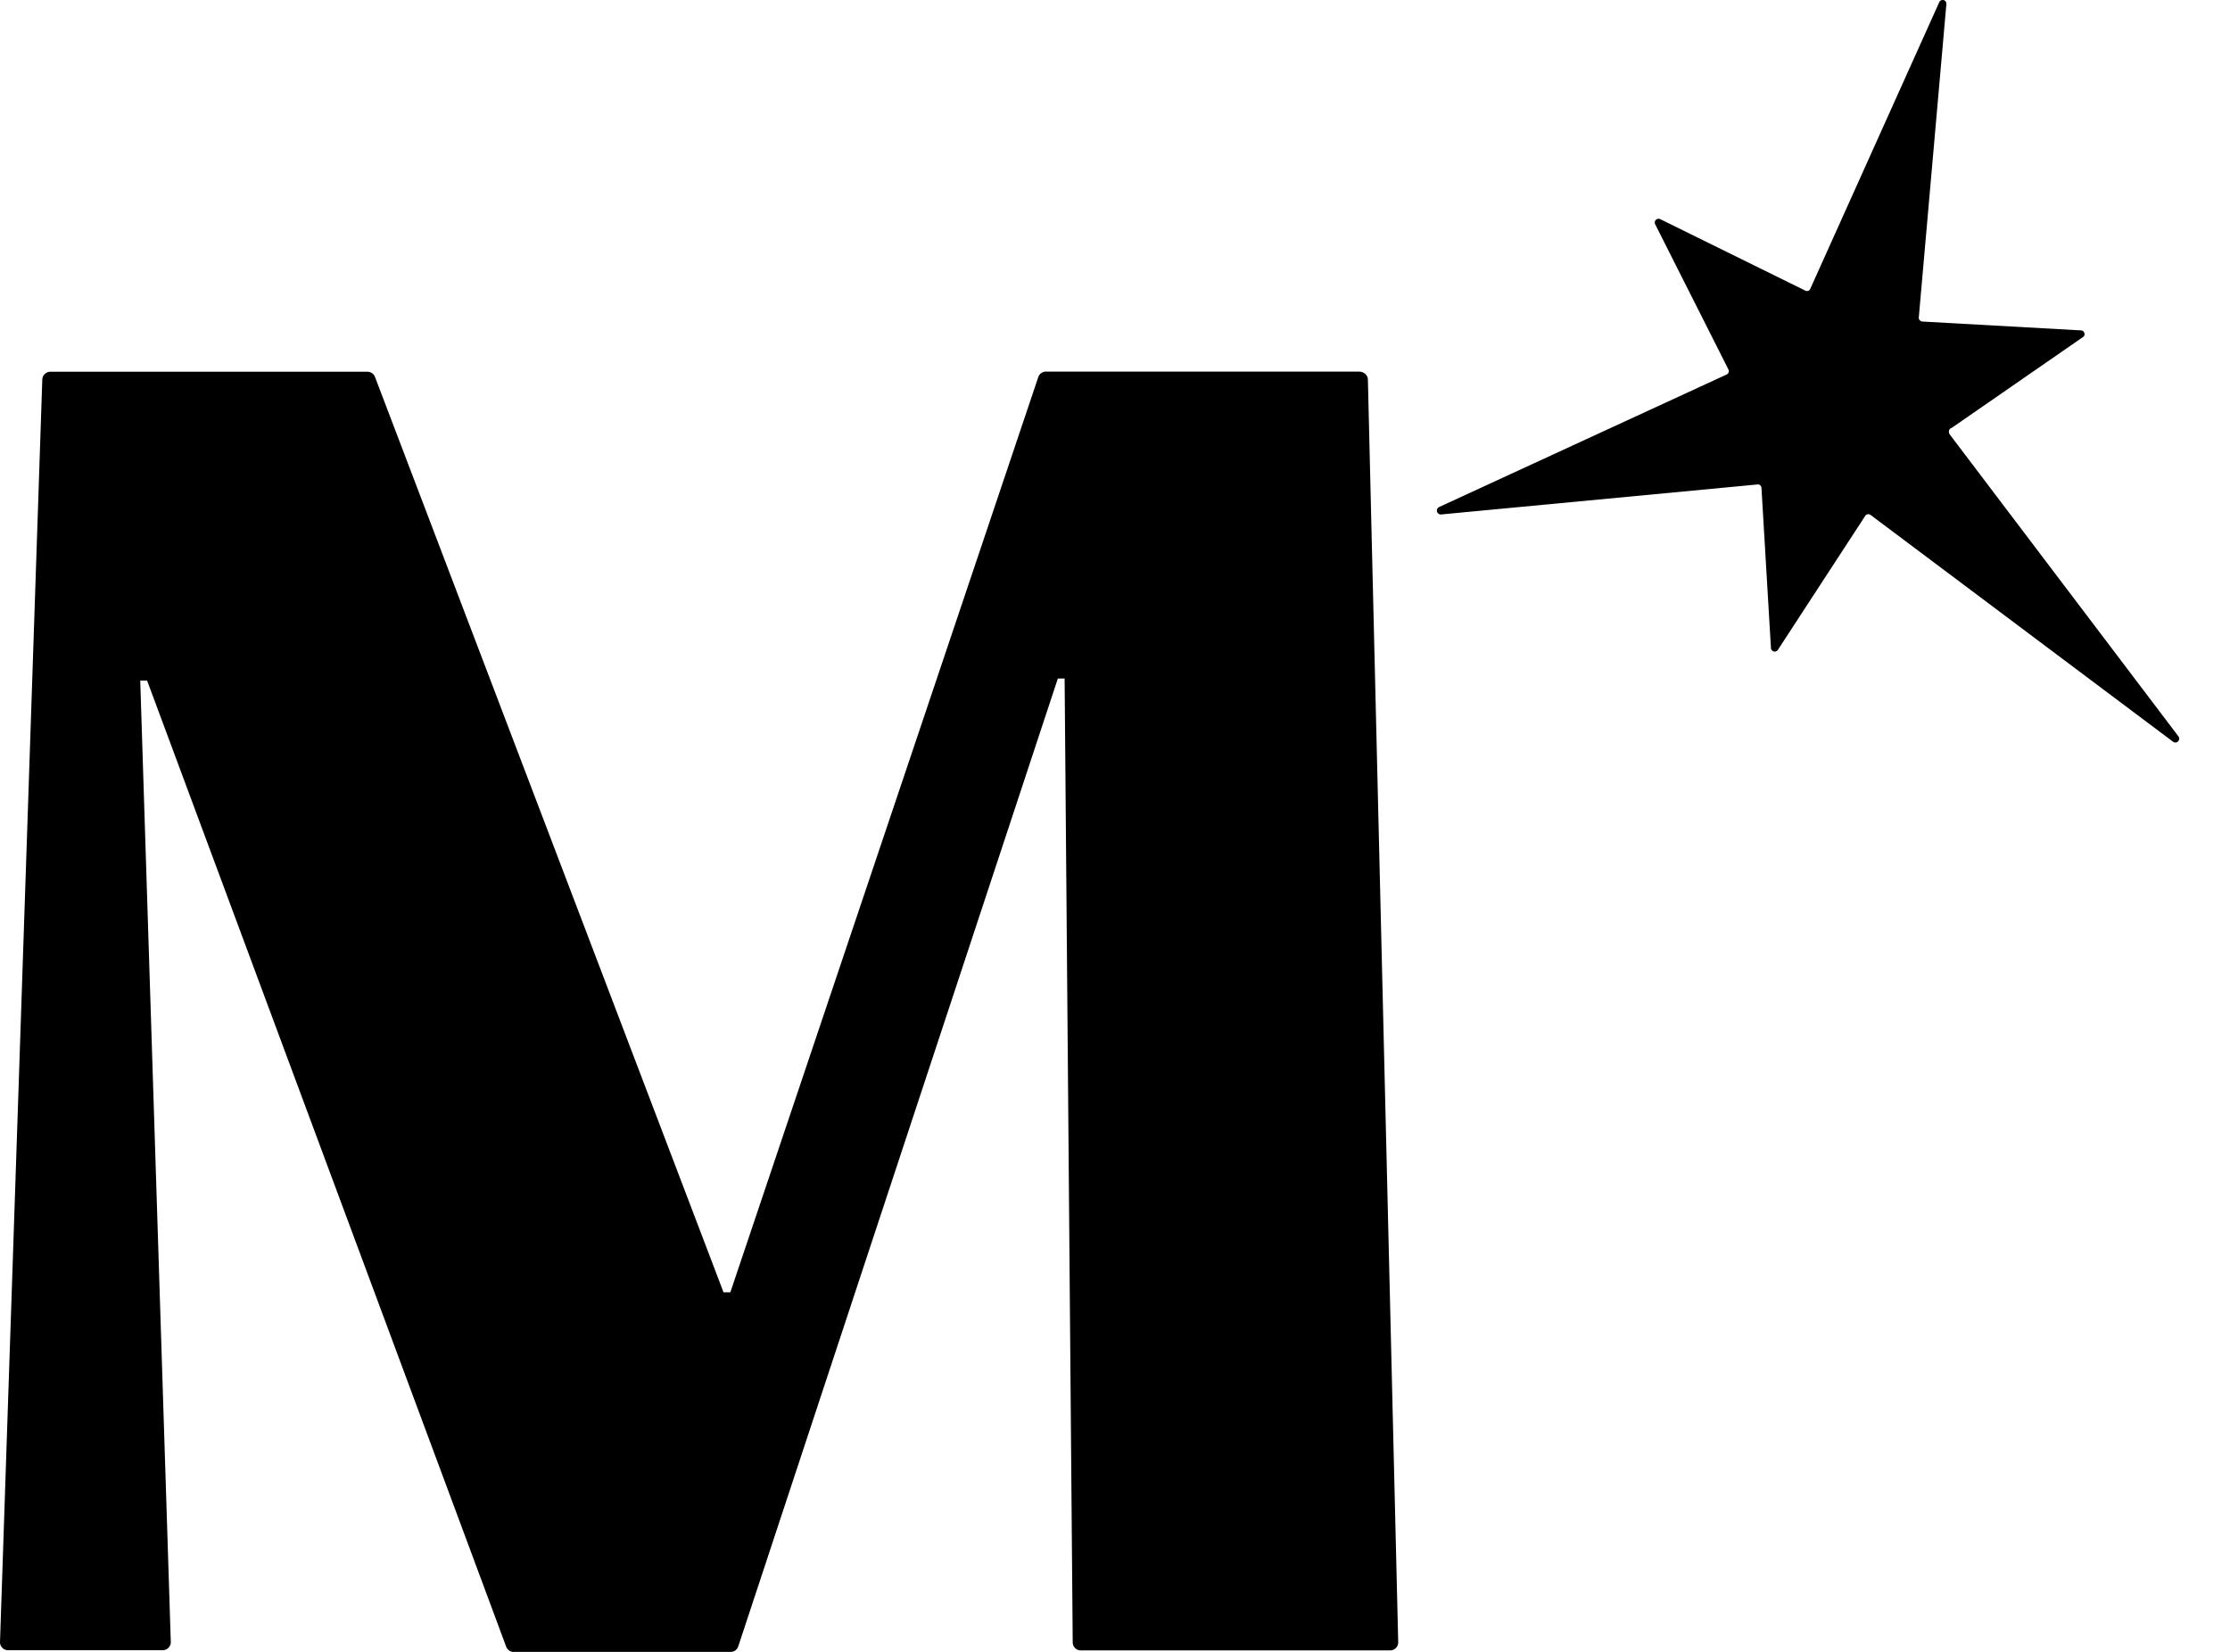 <svg width="27" height="20" fill="none" xmlns="http://www.w3.org/2000/svg"><path d="m23.606 5.259 2.77 3.657a.047.047 0 0 1-.032.074.047.047 0 0 1-.03-.007l-3.66-2.744a.048.048 0 0 0-.066 0l-1.062 1.629a.044.044 0 0 1-.021.017.043.043 0 0 1-.028.003.047.047 0 0 1-.035-.041l-.115-1.942a.042.042 0 0 0-.006-.017.045.045 0 0 0-.011-.014.042.042 0 0 0-.016-.008.048.048 0 0 0-.018 0l-3.83.363a.045.045 0 0 1-.03-.01.047.047 0 0 1 .006-.079l3.482-1.605a.041.041 0 0 0 .015-.01.045.045 0 0 0 .013-.034.043.043 0 0 0-.005-.018l-.887-1.758a.048.048 0 0 1-.004-.028.046.046 0 0 1 .065-.034l1.756.865a.039.039 0 0 0 .017.005.041.041 0 0 0 .034-.011.041.041 0 0 0 .01-.015L23.48.026a.045.045 0 0 1 .078-.007c.006.009.009.019.008.03l-.334 3.795c0 .006 0 .012.002.018a.052.052 0 0 0 .024.026.038.038 0 0 0 .017.005L25.192 4c.01 0 .02.002.028.008a.044.044 0 0 1 .016.024c.004.01.004.02 0 .03a.045.045 0 0 1-.019.021L23.63 5.181a.046.046 0 0 0-.02.012.053.053 0 0 0-.012.02.05.05 0 0 0 0 .024.048.048 0 0 0 .008.022Zm-7.143-.76h-3.794a.096.096 0 0 0-.06.017.096.096 0 0 0-.038.05l-3.728 11.08H8.76L4.54 4.563a.097.097 0 0 0-.091-.062H.61a.098.098 0 0 0-.098.097L0 19.882a.097.097 0 0 0 .098.098H1.97a.096.096 0 0 0 .069-.029.097.097 0 0 0 .029-.069L1.698 8.24h.083l4.348 11.698c.007.018.02.034.036.046a.095.095 0 0 0 .056.017h2.618a.099.099 0 0 0 .099-.066l3.87-11.72h.082l.098 11.67a.098.098 0 0 0 .06.09.096.096 0 0 0 .038.007h3.745a.096.096 0 0 0 .07-.029.097.097 0 0 0 .028-.069L16.562 4.6a.096.096 0 0 0-.06-.09.096.096 0 0 0-.04-.01Z" fill="#000"/></svg>
